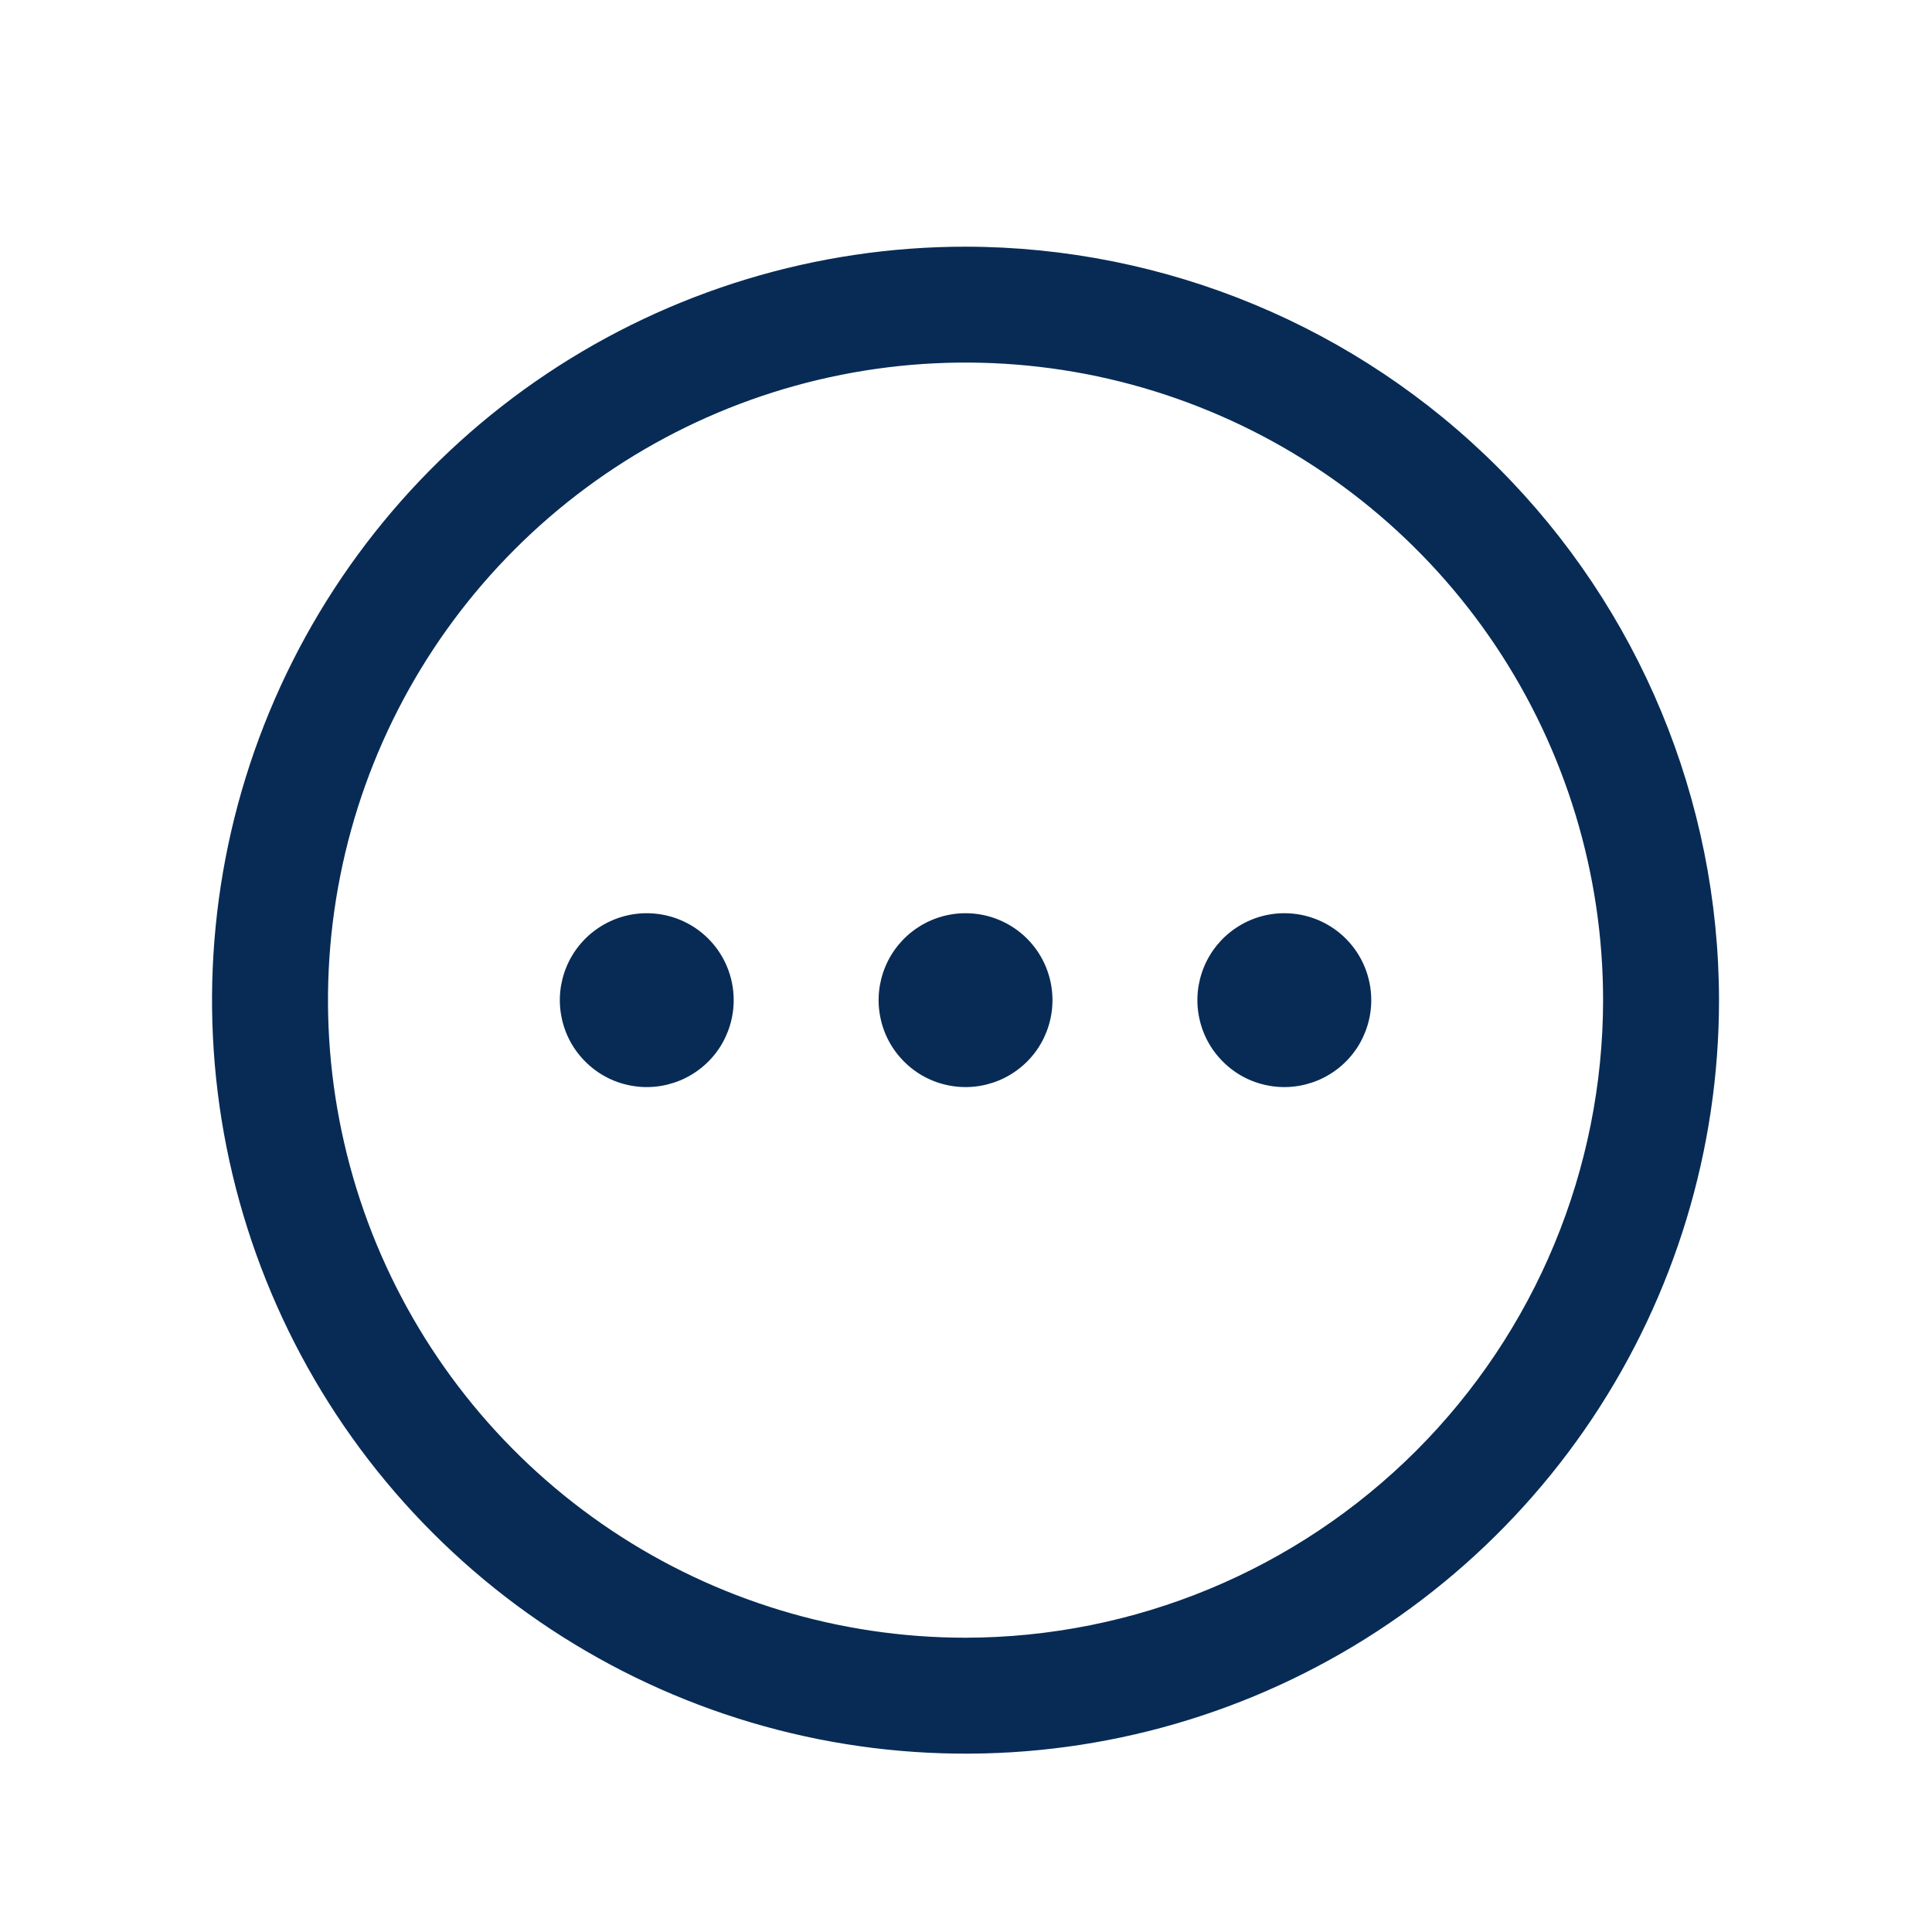<svg width="25" height="25" viewBox="0 0 25 25" fill="none" xmlns="http://www.w3.org/2000/svg">
<path d="M12.494 3.192C10.566 3.192 8.681 3.764 7.077 4.835C5.474 5.906 4.224 7.429 3.486 9.211C2.748 10.992 2.555 12.953 2.931 14.844C3.308 16.735 4.236 18.473 5.6 19.836C6.963 21.2 8.701 22.128 10.592 22.505C12.483 22.881 14.444 22.688 16.225 21.95C18.007 21.212 19.53 19.962 20.601 18.359C21.672 16.755 22.244 14.87 22.244 12.942C22.241 10.357 21.213 7.879 19.385 6.051C17.558 4.223 15.079 3.195 12.494 3.192ZM12.494 21.192C10.862 21.192 9.267 20.708 7.911 19.802C6.554 18.895 5.497 17.607 4.872 16.099C4.248 14.591 4.084 12.933 4.403 11.332C4.721 9.732 5.507 8.262 6.661 7.108C7.814 5.954 9.284 5.169 10.885 4.85C12.485 4.532 14.144 4.695 15.651 5.32C17.159 5.944 18.447 7.002 19.354 8.358C20.26 9.715 20.744 11.31 20.744 12.942C20.742 15.129 19.872 17.226 18.325 18.773C16.778 20.319 14.681 21.189 12.494 21.192ZM13.619 12.942C13.619 13.164 13.553 13.382 13.43 13.567C13.306 13.752 13.13 13.896 12.925 13.981C12.719 14.066 12.493 14.089 12.275 14.045C12.056 14.002 11.856 13.895 11.699 13.737C11.541 13.58 11.434 13.38 11.391 13.161C11.347 12.943 11.37 12.717 11.455 12.511C11.54 12.306 11.684 12.13 11.869 12.007C12.054 11.883 12.272 11.817 12.494 11.817C12.793 11.817 13.079 11.935 13.29 12.146C13.501 12.357 13.619 12.643 13.619 12.942ZM17.744 12.942C17.744 13.164 17.678 13.382 17.555 13.567C17.431 13.752 17.255 13.896 17.05 13.981C16.844 14.066 16.618 14.089 16.4 14.045C16.181 14.002 15.981 13.895 15.824 13.737C15.666 13.58 15.559 13.38 15.516 13.161C15.472 12.943 15.495 12.717 15.58 12.511C15.665 12.306 15.809 12.13 15.994 12.007C16.179 11.883 16.397 11.817 16.619 11.817C16.918 11.817 17.204 11.935 17.415 12.146C17.626 12.357 17.744 12.643 17.744 12.942ZM9.494 12.942C9.494 13.164 9.428 13.382 9.305 13.567C9.181 13.752 9.005 13.896 8.8 13.981C8.594 14.066 8.368 14.089 8.15 14.045C7.931 14.002 7.731 13.895 7.574 13.737C7.416 13.58 7.309 13.38 7.266 13.161C7.222 12.943 7.245 12.717 7.33 12.511C7.415 12.306 7.559 12.13 7.744 12.007C7.929 11.883 8.147 11.817 8.369 11.817C8.668 11.817 8.954 11.935 9.165 12.146C9.376 12.357 9.494 12.643 9.494 12.942Z" fill="#072B55"/>
</svg>
